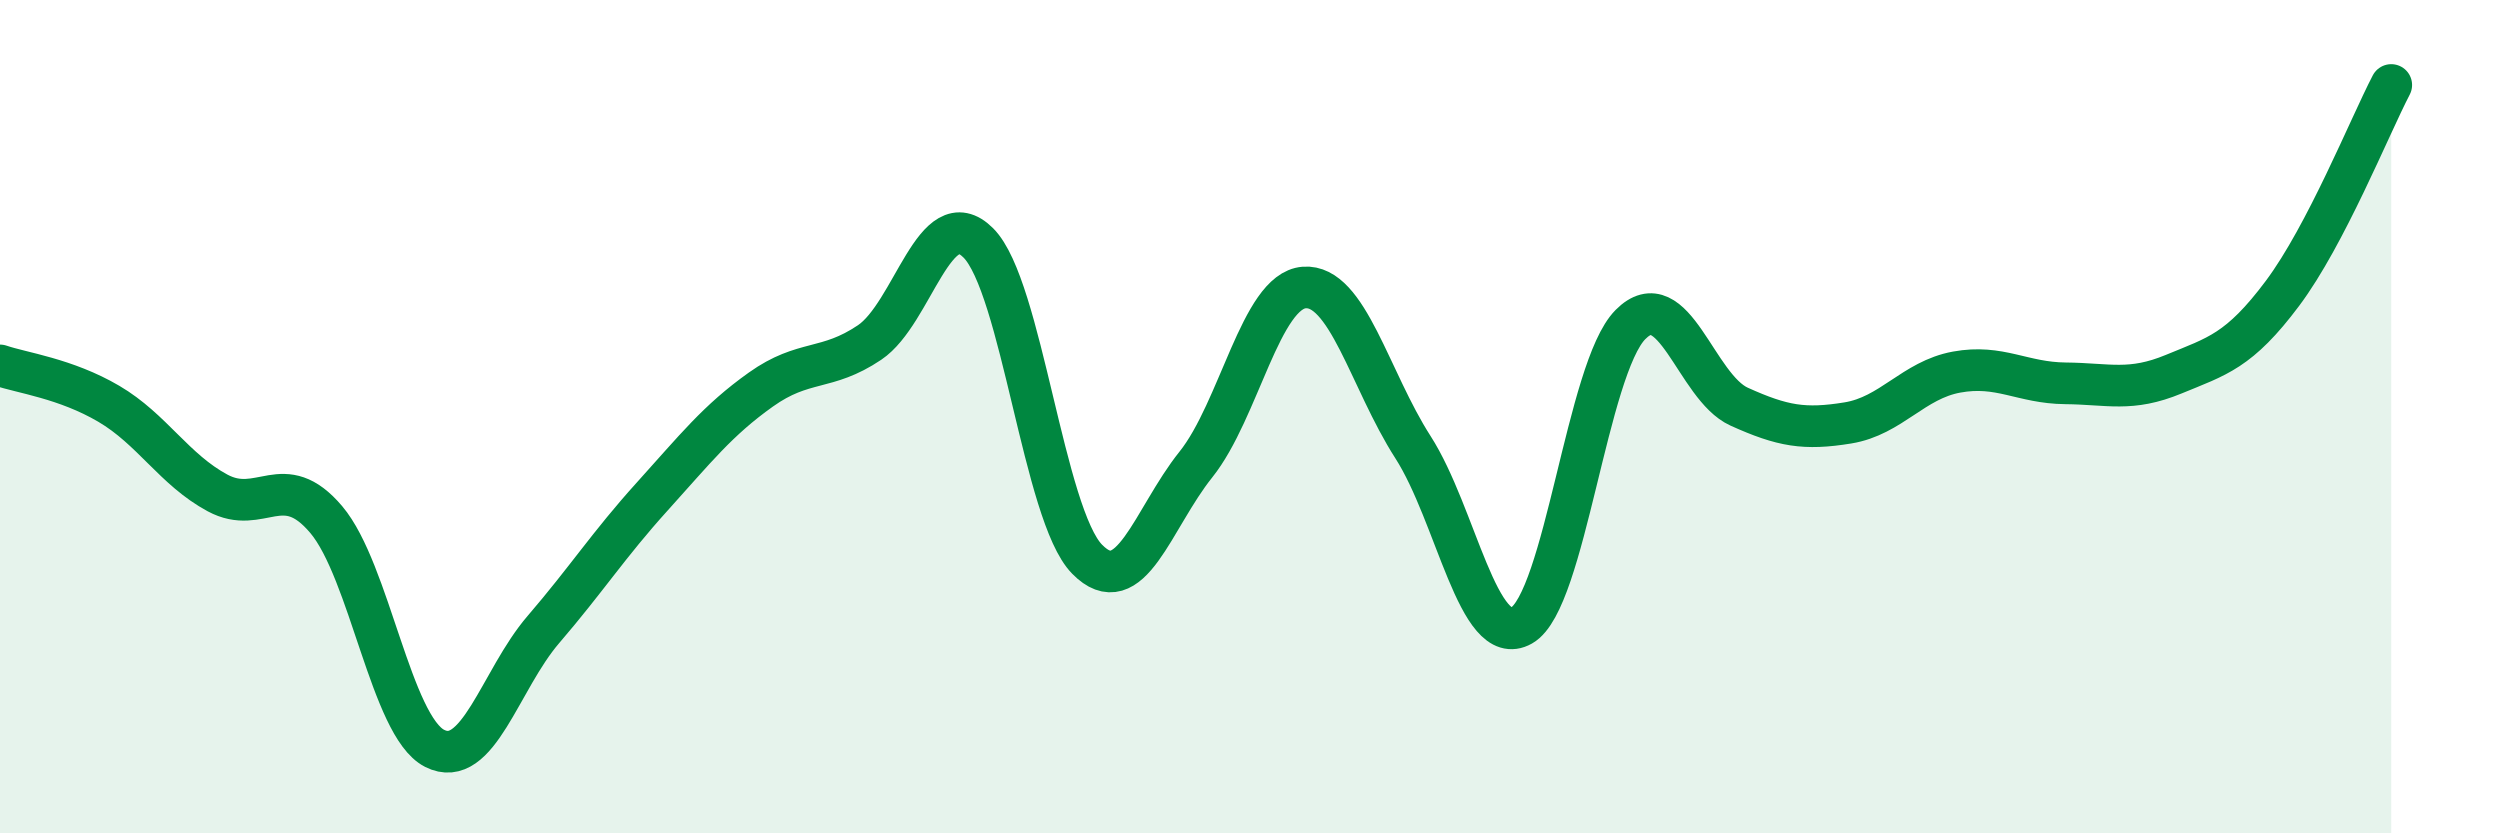 
    <svg width="60" height="20" viewBox="0 0 60 20" xmlns="http://www.w3.org/2000/svg">
      <path
        d="M 0,8.77 C 0.52,8.95 1.57,9.08 2.61,9.69 C 3.65,10.3 4.18,11.27 5.22,11.83 C 6.26,12.39 6.79,11.24 7.83,12.47 C 8.87,13.7 9.39,17.43 10.43,17.96 C 11.47,18.49 12,16.32 13.04,15.11 C 14.08,13.9 14.61,13.07 15.65,11.92 C 16.69,10.77 17.22,10.09 18.26,9.35 C 19.3,8.61 19.83,8.92 20.87,8.22 C 21.91,7.52 22.44,4.79 23.48,5.83 C 24.52,6.87 25.05,12.36 26.09,13.42 C 27.13,14.48 27.66,12.45 28.7,11.15 C 29.74,9.85 30.26,6.98 31.3,6.9 C 32.34,6.82 32.87,9.11 33.91,10.73 C 34.95,12.35 35.48,15.6 36.52,15.01 C 37.56,14.42 38.09,8.84 39.13,7.79 C 40.17,6.74 40.7,9.29 41.74,9.76 C 42.78,10.23 43.31,10.32 44.35,10.15 C 45.39,9.98 45.92,9.12 46.96,8.93 C 48,8.74 48.53,9.19 49.57,9.2 C 50.61,9.21 51.13,9.41 52.17,8.98 C 53.21,8.55 53.74,8.43 54.78,7.04 C 55.82,5.65 56.87,3.04 57.39,2.04L57.39 20L0 20Z"
        fill="#008740"
        opacity="0.1"
        stroke-linecap="round"
        stroke-linejoin="round"
      />
      <path
        d="M 0,8.77 C 0.52,8.95 1.57,9.08 2.61,9.69 C 3.65,10.3 4.18,11.27 5.22,11.83 C 6.26,12.39 6.79,11.24 7.83,12.47 C 8.87,13.7 9.39,17.43 10.43,17.96 C 11.47,18.49 12,16.32 13.04,15.11 C 14.08,13.9 14.61,13.07 15.65,11.92 C 16.69,10.77 17.22,10.09 18.26,9.35 C 19.3,8.61 19.83,8.92 20.87,8.22 C 21.91,7.52 22.44,4.79 23.48,5.83 C 24.52,6.87 25.05,12.36 26.09,13.42 C 27.13,14.48 27.66,12.45 28.7,11.15 C 29.74,9.85 30.26,6.98 31.3,6.9 C 32.34,6.82 32.87,9.11 33.91,10.73 C 34.95,12.35 35.48,15.6 36.52,15.01 C 37.56,14.42 38.09,8.84 39.13,7.79 C 40.17,6.74 40.7,9.29 41.74,9.76 C 42.78,10.23 43.31,10.32 44.35,10.15 C 45.39,9.98 45.92,9.12 46.96,8.93 C 48,8.74 48.53,9.19 49.57,9.2 C 50.61,9.21 51.13,9.41 52.17,8.98 C 53.21,8.55 53.74,8.43 54.78,7.04 C 55.82,5.65 56.87,3.04 57.39,2.04"
        stroke="#008740"
        stroke-width="1"
        fill="none"
        stroke-linecap="round"
        stroke-linejoin="round"
      />
    </svg>
  